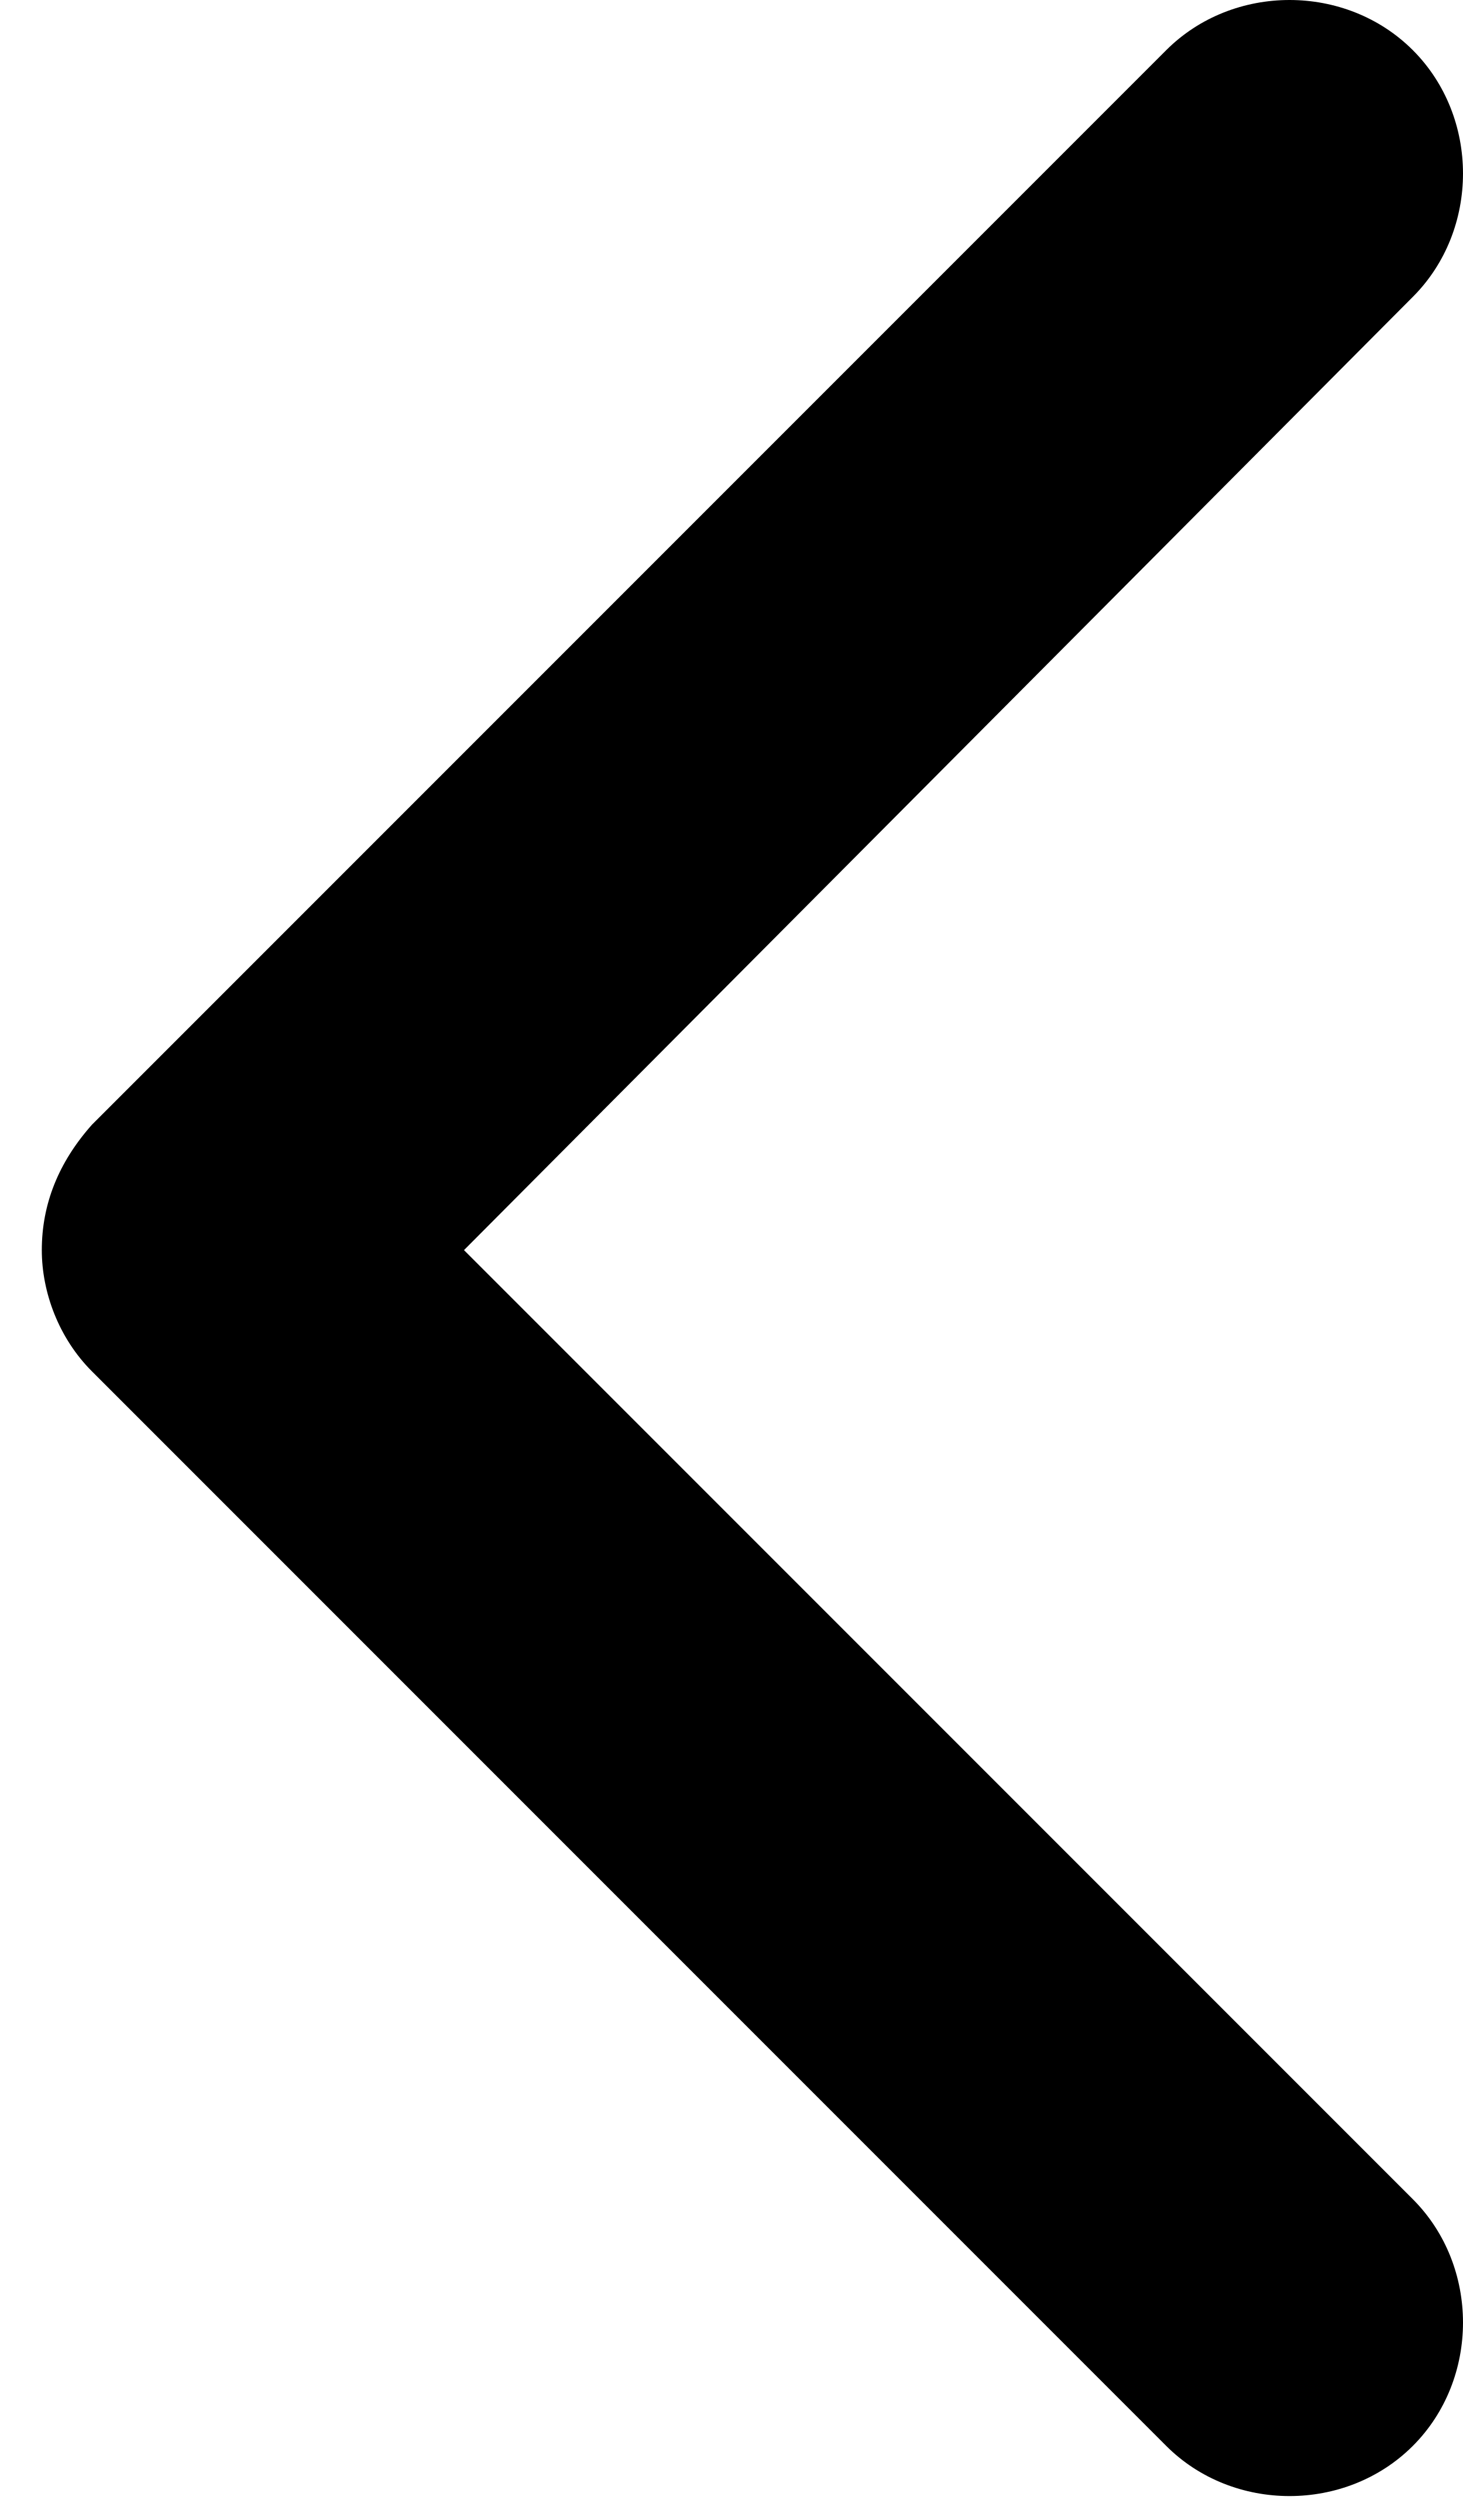 <?xml version="1.0" encoding="utf-8"?>
<!-- Generator: Adobe Illustrator 22.0.1, SVG Export Plug-In . SVG Version: 6.00 Build 0)  -->
<svg version="1.1" id="Layer_1" xmlns="http://www.w3.org/2000/svg" xmlns:xlink="http://www.w3.org/1999/xlink" x="0px" y="0px"
	 viewBox="0 0 35 59.8" style="enable-background:new 0 0 35 59.8;" xml:space="preserve">
<style type="text/css">
	.st0{clip-path:url(#SVGID_2_);}
</style>
<g>
	<g>
		<defs>
			<rect id="SVGID_1_" width="35" height="59.8"/>
		</defs>
		<clipPath id="SVGID_2_">
			<use xlink:href="#SVGID_1_"  style="overflow:visible;"/>
		</clipPath>
		<path class="st0" d="M1,29.9c0-1.1,0.4-2.1,1.2-3L27.9,1.2c1.6-1.6,4.3-1.6,5.9,0c1.6,1.6,1.6,4.3,0,5.9L11.1,29.9l22.7,22.7
			c1.6,1.6,1.6,4.3,0,5.9c-1.6,1.6-4.3,1.6-5.9,0L2.2,32.8C1.4,32,1,30.9,1,29.9L1,29.9z M1,29.9"/>
	</g>
</g>
</svg>
